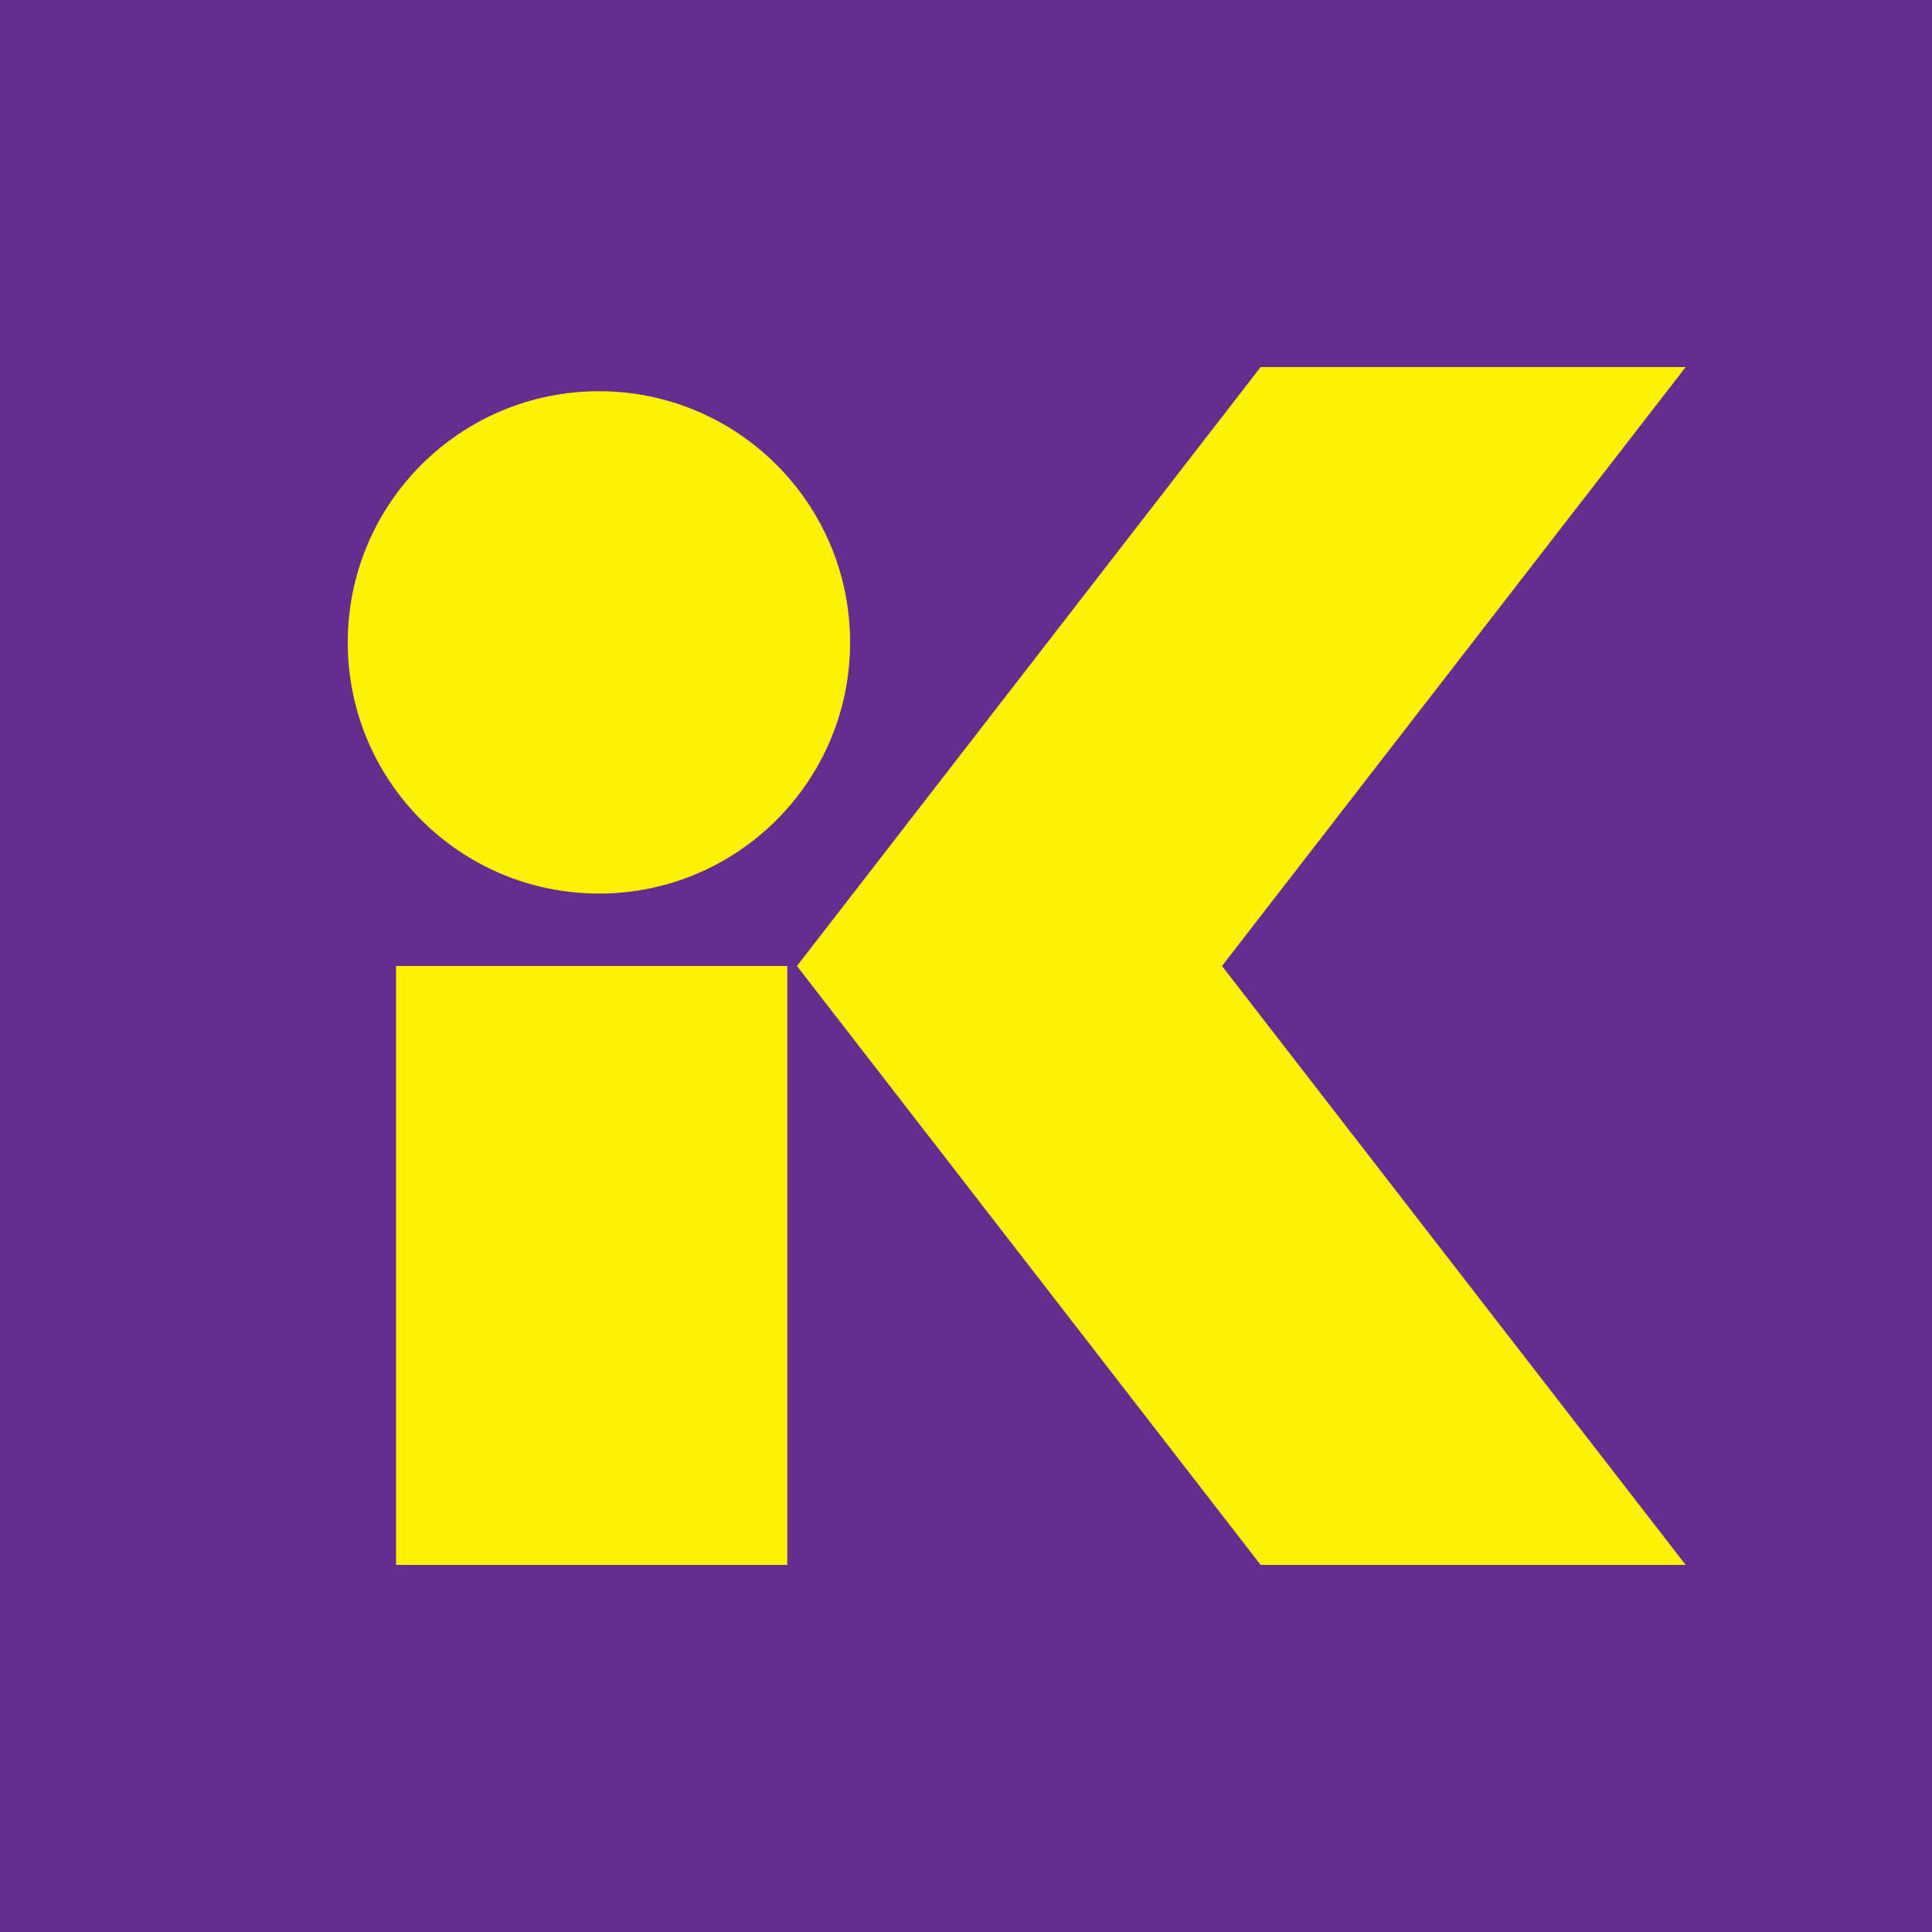 <?xml version="1.0" encoding="utf-8"?>
<!-- Generator: Adobe Illustrator 28.1.0, SVG Export Plug-In . SVG Version: 6.00 Build 0)  -->
<svg version="1.1" id="Layer_1" xmlns="http://www.w3.org/2000/svg" xmlns:xlink="http://www.w3.org/1999/xlink" x="0px" y="0px"
	 viewBox="0 0 40 40" style="enable-background:new 0 0 40 40;" xml:space="preserve">
<style type="text/css">
	.st0{fill:#662D91;}
	.st1{fill:#FFF200;}
</style>
<rect class="st0" width="40" height="40"/>
<g>
	<polygon class="st1" points="25.3,20 34.9,32.4 26.1,32.4 16.5,20 16.5,20 16.5,20 26.1,7.6 34.9,7.6 	"/>
	<ellipse class="st1" cx="12.4" cy="13.3" rx="5.2" ry="5.2"/>
	<rect x="8.2" y="20" class="st1" width="8.1" height="12.4"/>
</g>
</svg>
